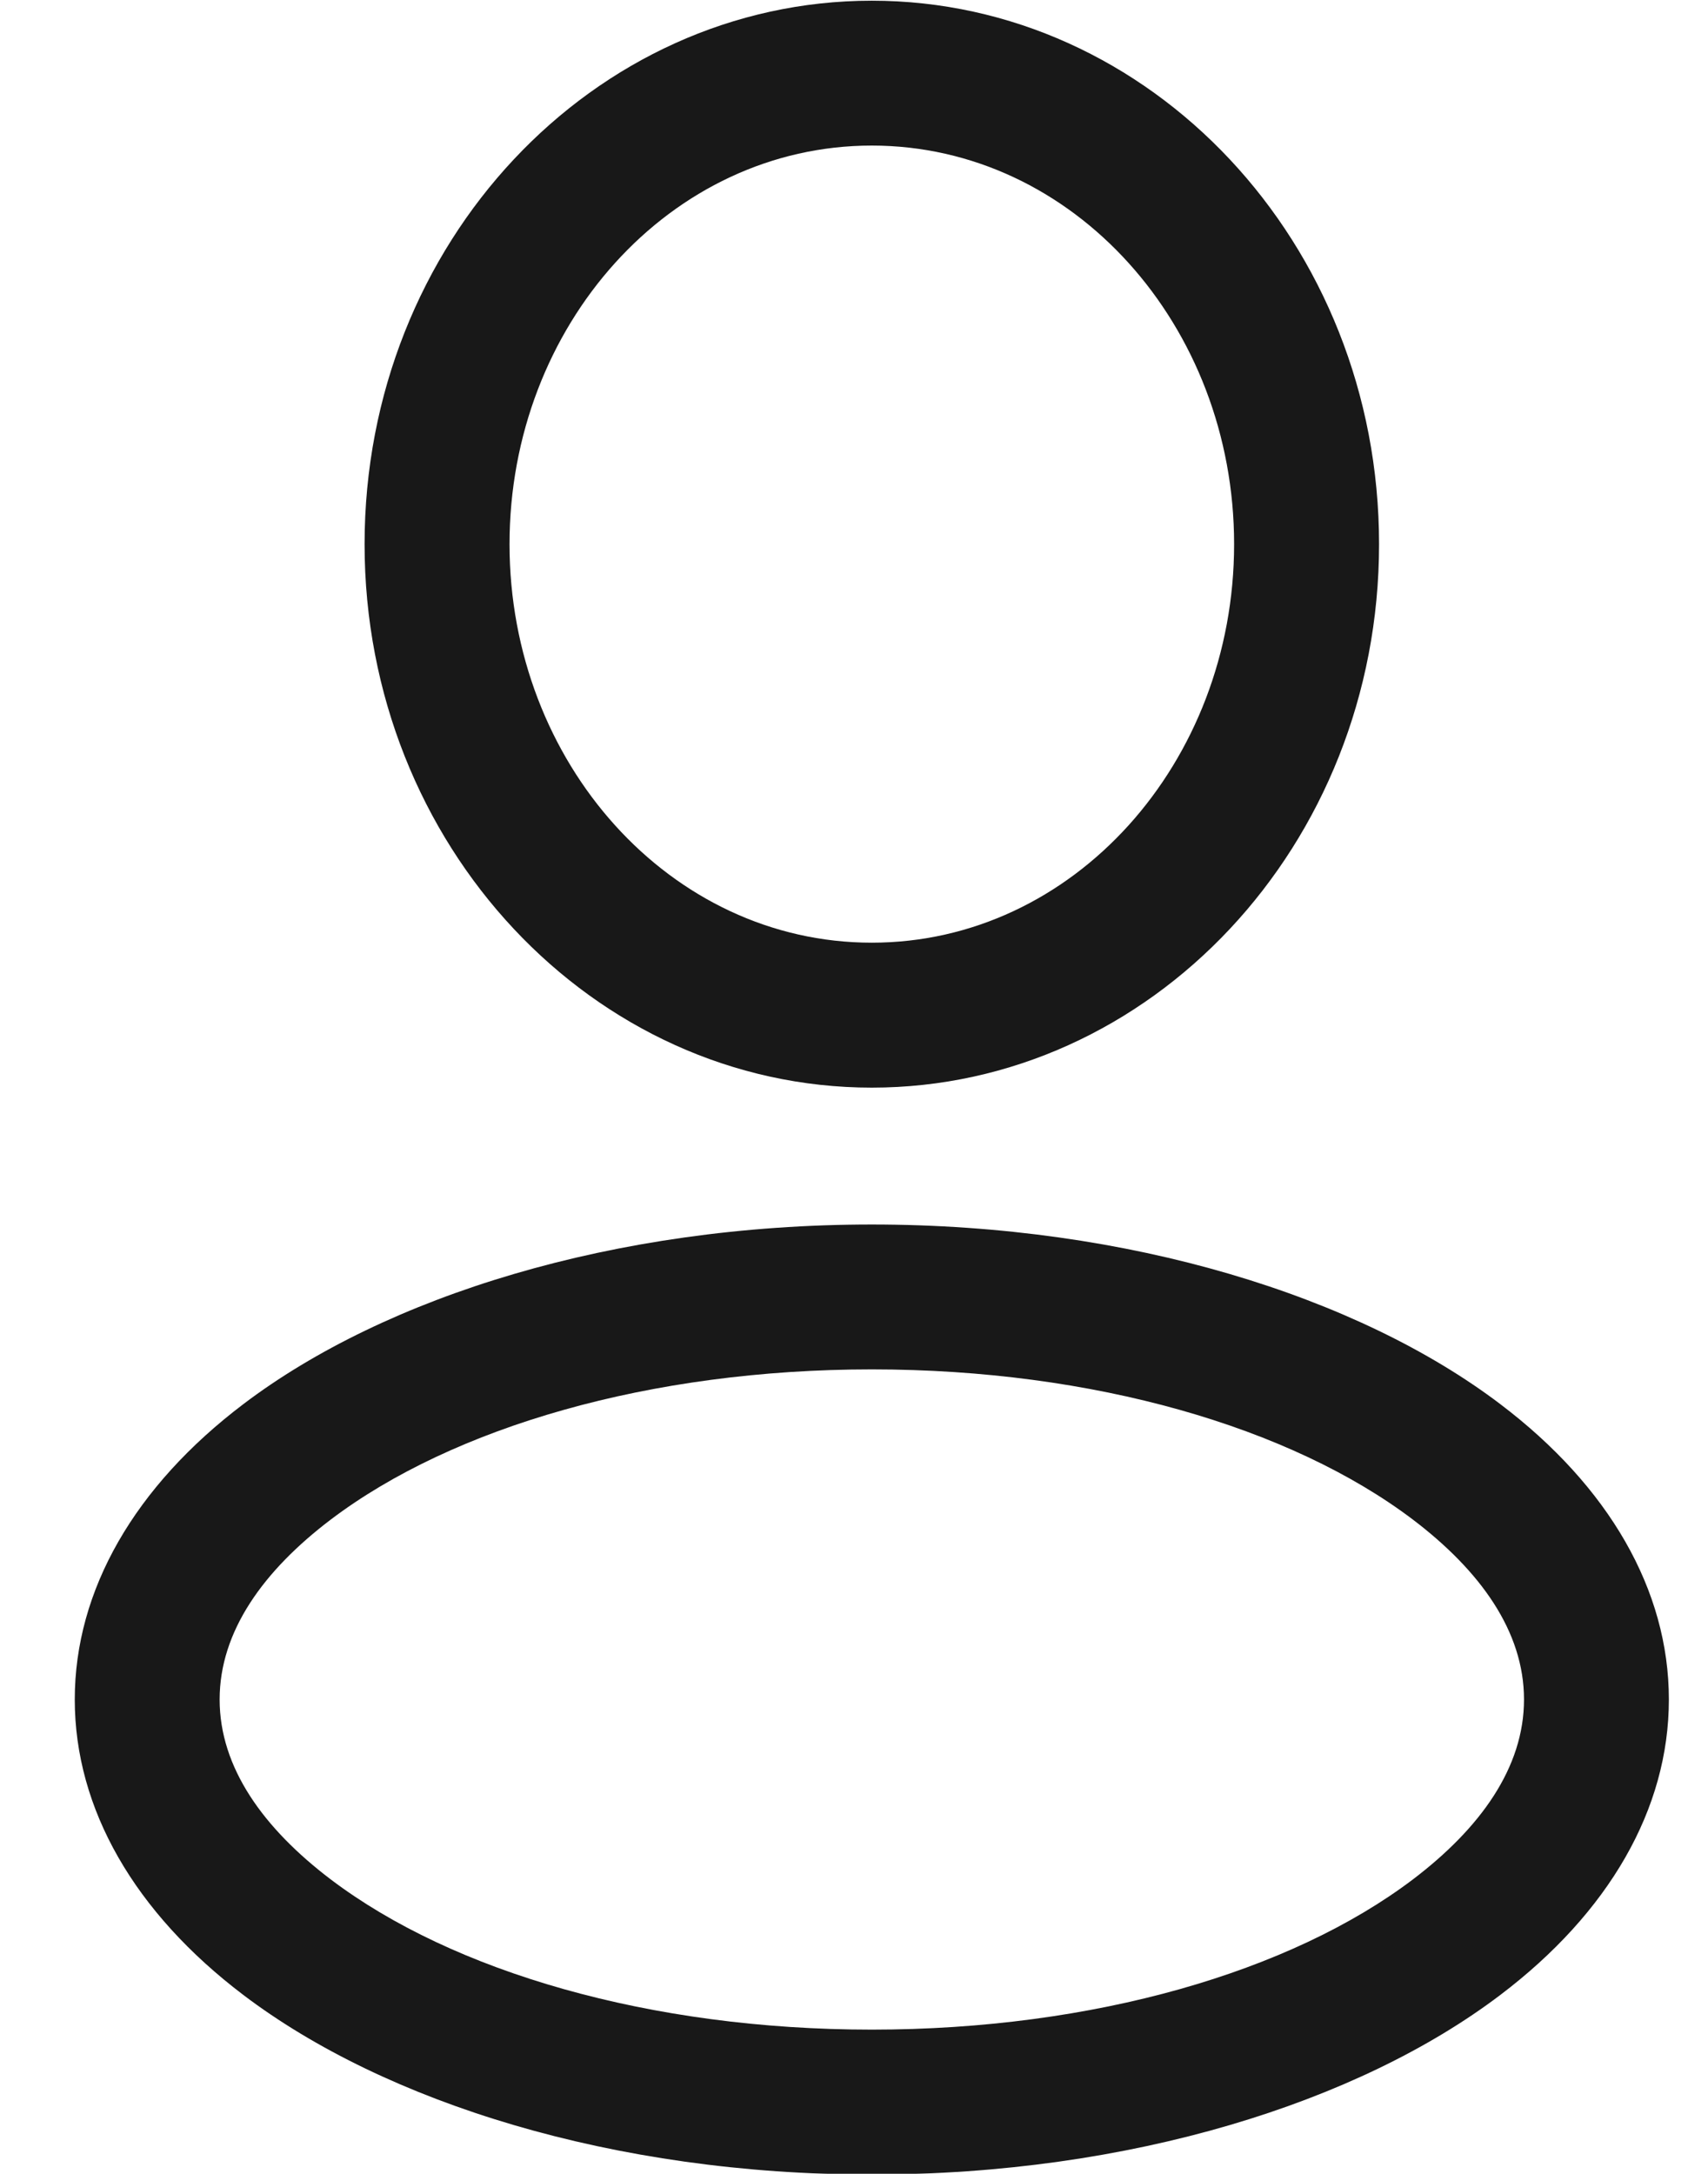<svg width="22" height="28" viewBox="0 0 22 28" fill="none" xmlns="http://www.w3.org/2000/svg">
<g opacity="0.99" clip-path="url(#clip0_2335_5235)">
<path fill-rule="evenodd" clip-rule="evenodd" d="M11.229 15.772C7.904 15.772 4.962 16.7 3.135 18.085C1.738 19.143 0.963 20.479 0.963 21.89C0.963 23.302 1.738 24.637 3.135 25.696C4.962 27.081 7.904 28.009 11.229 28.009C14.555 28.009 17.497 27.081 19.324 25.696C20.721 24.638 21.496 23.302 21.496 21.89C21.496 20.479 20.721 19.143 19.324 18.085C17.497 16.7 14.555 15.772 11.229 15.772ZM11.229 17.638C14.085 17.638 16.627 18.383 18.198 19.572C19.066 20.231 19.63 21.012 19.63 21.89C19.63 22.768 19.066 23.549 18.198 24.208C16.627 25.397 14.086 26.142 11.229 26.142C8.374 26.142 5.832 25.397 4.261 24.208C3.393 23.549 2.829 22.768 2.829 21.89C2.829 21.012 3.393 20.231 4.261 19.572C5.832 18.383 8.373 17.638 11.229 17.638ZM11.229 0.009C7.645 0.009 4.696 3.125 4.696 7.009C4.696 10.892 7.645 14.009 11.229 14.009C14.814 14.009 17.763 10.893 17.763 7.009C17.763 3.125 14.814 0.009 11.229 0.009ZM11.229 1.875C13.827 1.875 15.896 4.196 15.896 7.009C15.896 9.822 13.827 12.142 11.229 12.142C8.632 12.142 6.563 9.822 6.563 7.009C6.563 4.196 8.632 1.875 11.229 1.875Z" fill="#161616"/>
</g>
<defs>
<clipPath id="clip0_2335_5235">
<rect width="20.533" height="28" fill="white" transform="translate(0.963 0.009)"/>
</clipPath>
</defs>
</svg>
